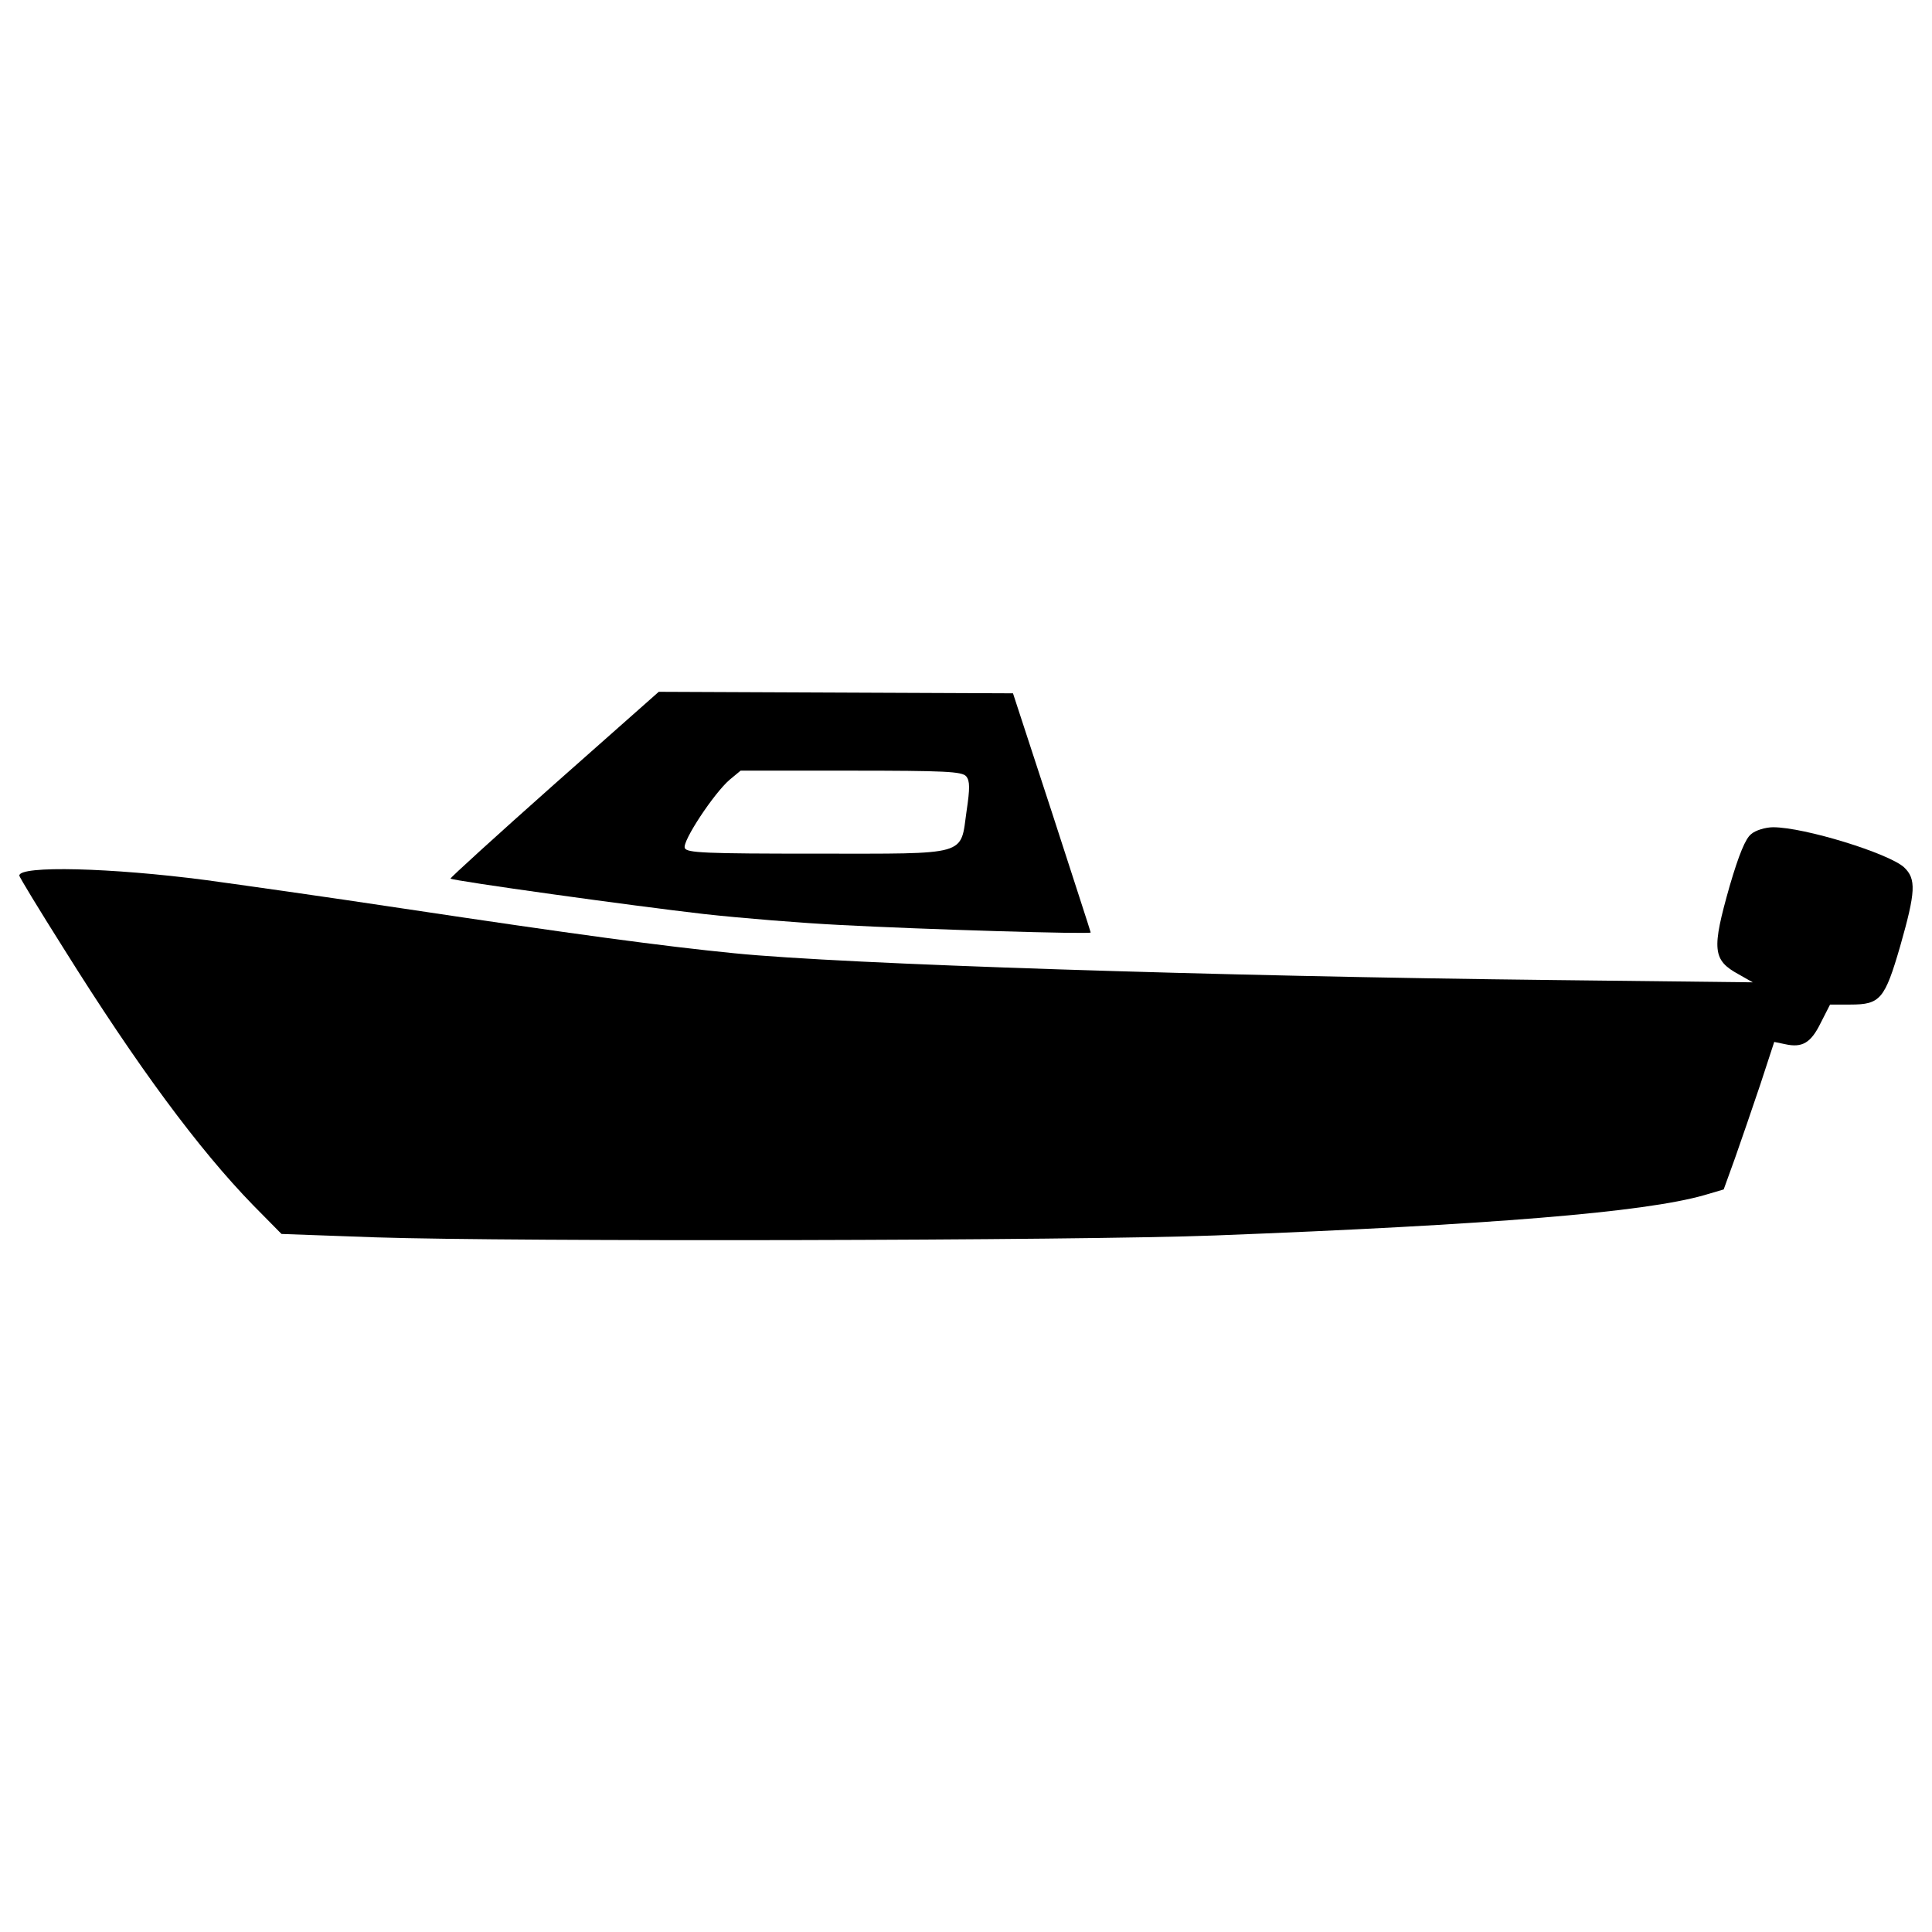 <?xml version="1.0" encoding="utf-8"?>
<!-- Svg Vector Icons : http://www.onlinewebfonts.com/icon -->
<!DOCTYPE svg PUBLIC "-//W3C//DTD SVG 1.1//EN" "http://www.w3.org/Graphics/SVG/1.1/DTD/svg11.dtd">
<svg version="1.1" xmlns="http://www.w3.org/2000/svg" xmlns:xlink="http://www.w3.org/1999/xlink" x="0px" y="0px" viewBox="0 0 1000 1000" enable-background="new 0 0 1000 1000" xml:space="preserve">
<g><g transform="translate(0,511) scale(0.1,-0.1)"><path d="M2866.8,1048.7c-296.8-263.6-538.9-484.2-535-486.2C2343.5,550.8,3284.7,420,3644,379c193.3-21.5,509.6-46.9,702.9-56.6c439.3-23.4,1298.5-48.8,1298.5-39c0,3.9-91.8,285.1-201.1,622.9l-201.1,615.1l-915.8,3.9l-917.7,3.9L2866.8,1048.7z M5001,1091.7c19.5-23.4,19.5-62.5,2-179.6c-33.2-234.3,17.6-220.6-775.2-220.6c-579.9,0-673.7,3.9-683.4,29.3c-13.7,35.1,152.3,285.1,232.4,353.4l56.6,46.9h572.1C4889.7,1120.9,4979.6,1117,5001,1091.7z"/><path d="M9064.4,792.9c-29.3-21.5-64.4-107.4-111.3-267.5c-93.8-330-89.8-384.7,46.9-458.9l72.2-41L8047.1,37.2c-1749.5,19.5-3682.6,82-4245,138.6c-374.9,37.1-835.7,99.6-1720.2,232.4c-386.6,58.6-843.5,123-1015.4,146.4C574.5,619.1,100,630.8,100,578.1c0-7.8,103.5-177.7,230.4-378.8c380.8-609.2,699-1038.8,980.2-1327.8l146.4-148.4l488.1-17.6c712.7-23.4,3629.9-17.6,4344.6,9.8c1419.5,54.7,2220.1,119.1,2532.5,208.9l99.6,29.3l58.6,162.1c31.3,87.9,89.8,259.7,130.8,380.8l72.2,220.6l56.6-11.7c87.9-19.5,132.8,5.9,183.6,109.4l48.8,95.7h105.4c154.3,0,177.7,27.3,257.7,302.7c80.1,281.2,84,347.6,19.5,408.1c-80.1,72.2-515.5,207-677.5,207C9138.6,828,9085.9,812.4,9064.4,792.9z"/></g></g>
</svg>
